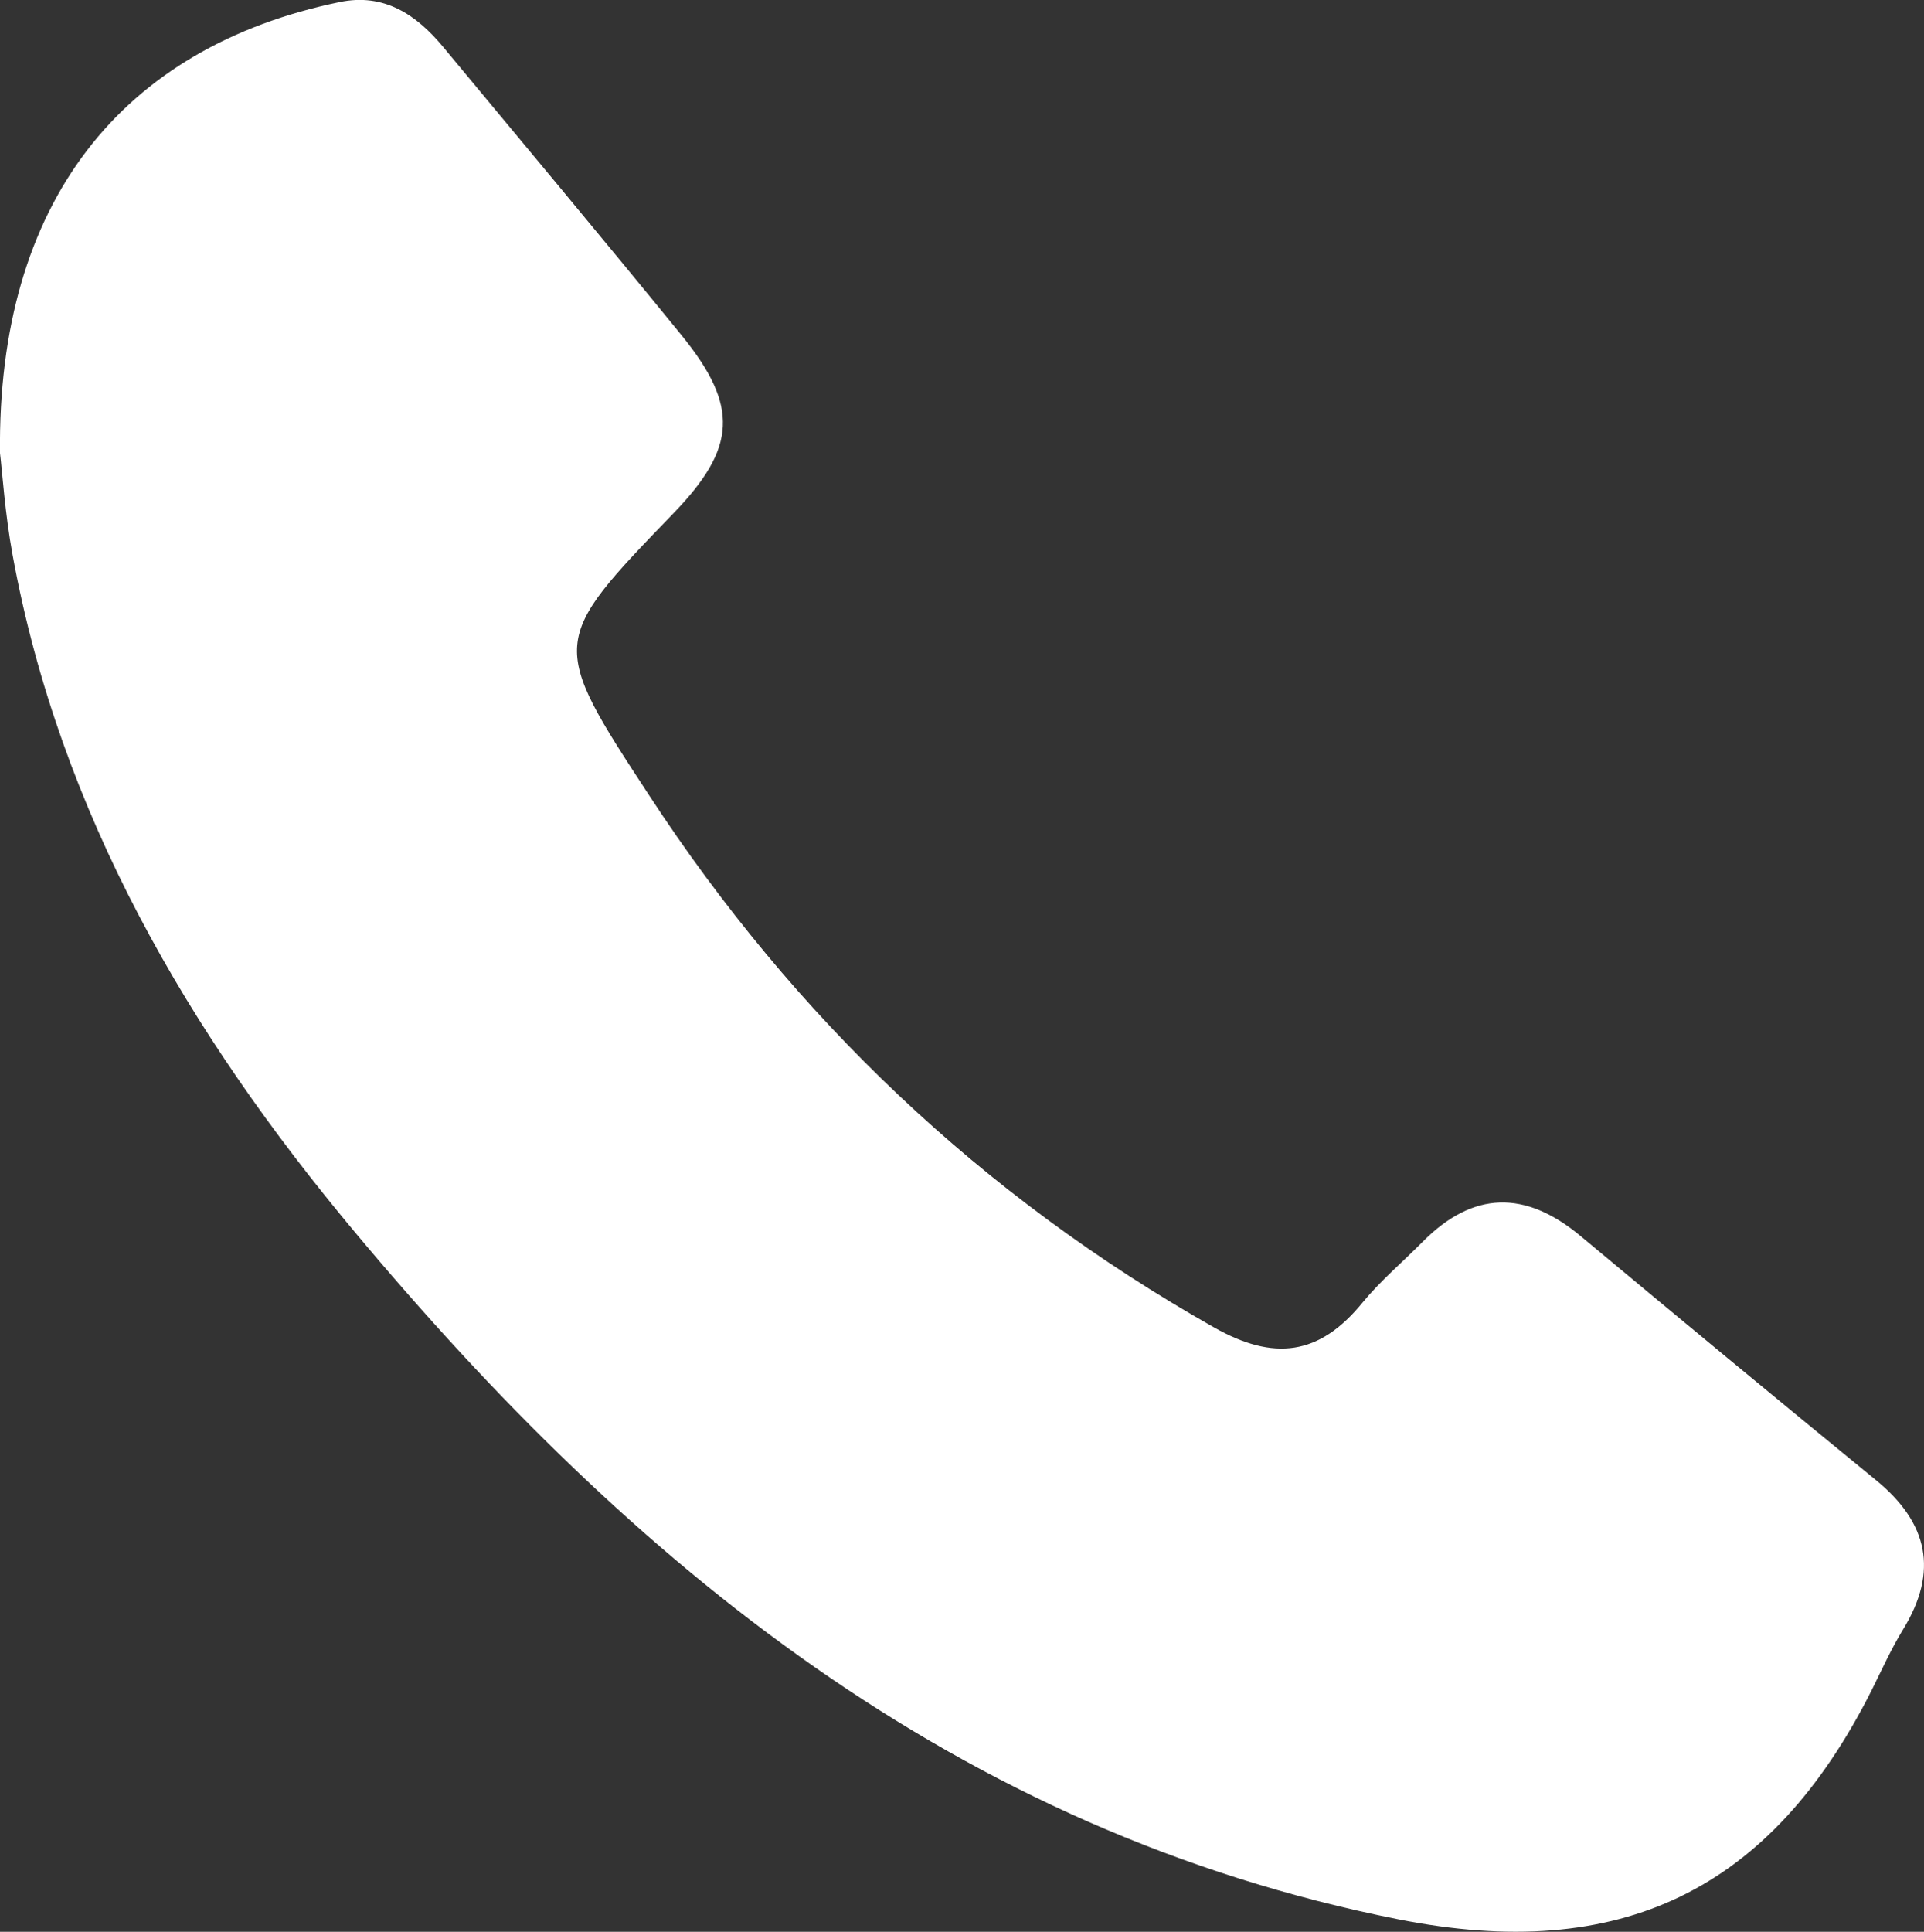 <?xml version="1.0" encoding="UTF-8"?>
<svg id="Capa_2" data-name="Capa 2" xmlns="http://www.w3.org/2000/svg" viewBox="0 0 112.75 113.19">
  <rect x="0" y="0" width="112.75" height="113.19" fill="#333333" stroke="none"/>
  <defs>
    <style>
      .cls-1 {
        fill: #fff;
      }
    </style>
  </defs>
  <g id="Capa_1-2" data-name="Capa 1">
    <path class="cls-1" d="M0,26.55C-.16,11.88,7.1,2.76,19.91,.12c2.6-.54,4.49,.74,6.06,2.63,4.67,5.63,9.37,11.24,13.99,16.92,3.36,4.14,3.2,6.58-.49,10.4-7.26,7.52-7.31,7.55-1.43,16.53,8.52,13.04,19.49,23.47,33.09,31.17,3.53,2,6.19,1.65,8.71-1.44,1.05-1.28,2.34-2.37,3.51-3.55,2.98-3.02,6.04-3.05,9.27-.36,5.75,4.79,11.52,9.57,17.31,14.3,3.06,2.5,3.69,5.34,1.59,8.76-.69,1.13-1.24,2.35-1.83,3.54-5.92,11.77-14.73,16.02-27.74,13.44-25.86-5.14-44.89-20.78-61.19-40.31C11.08,60.57,3.52,47.69,.74,32.53,.29,30.09,.13,27.59,0,26.55Z"/>
  </g>
</svg>